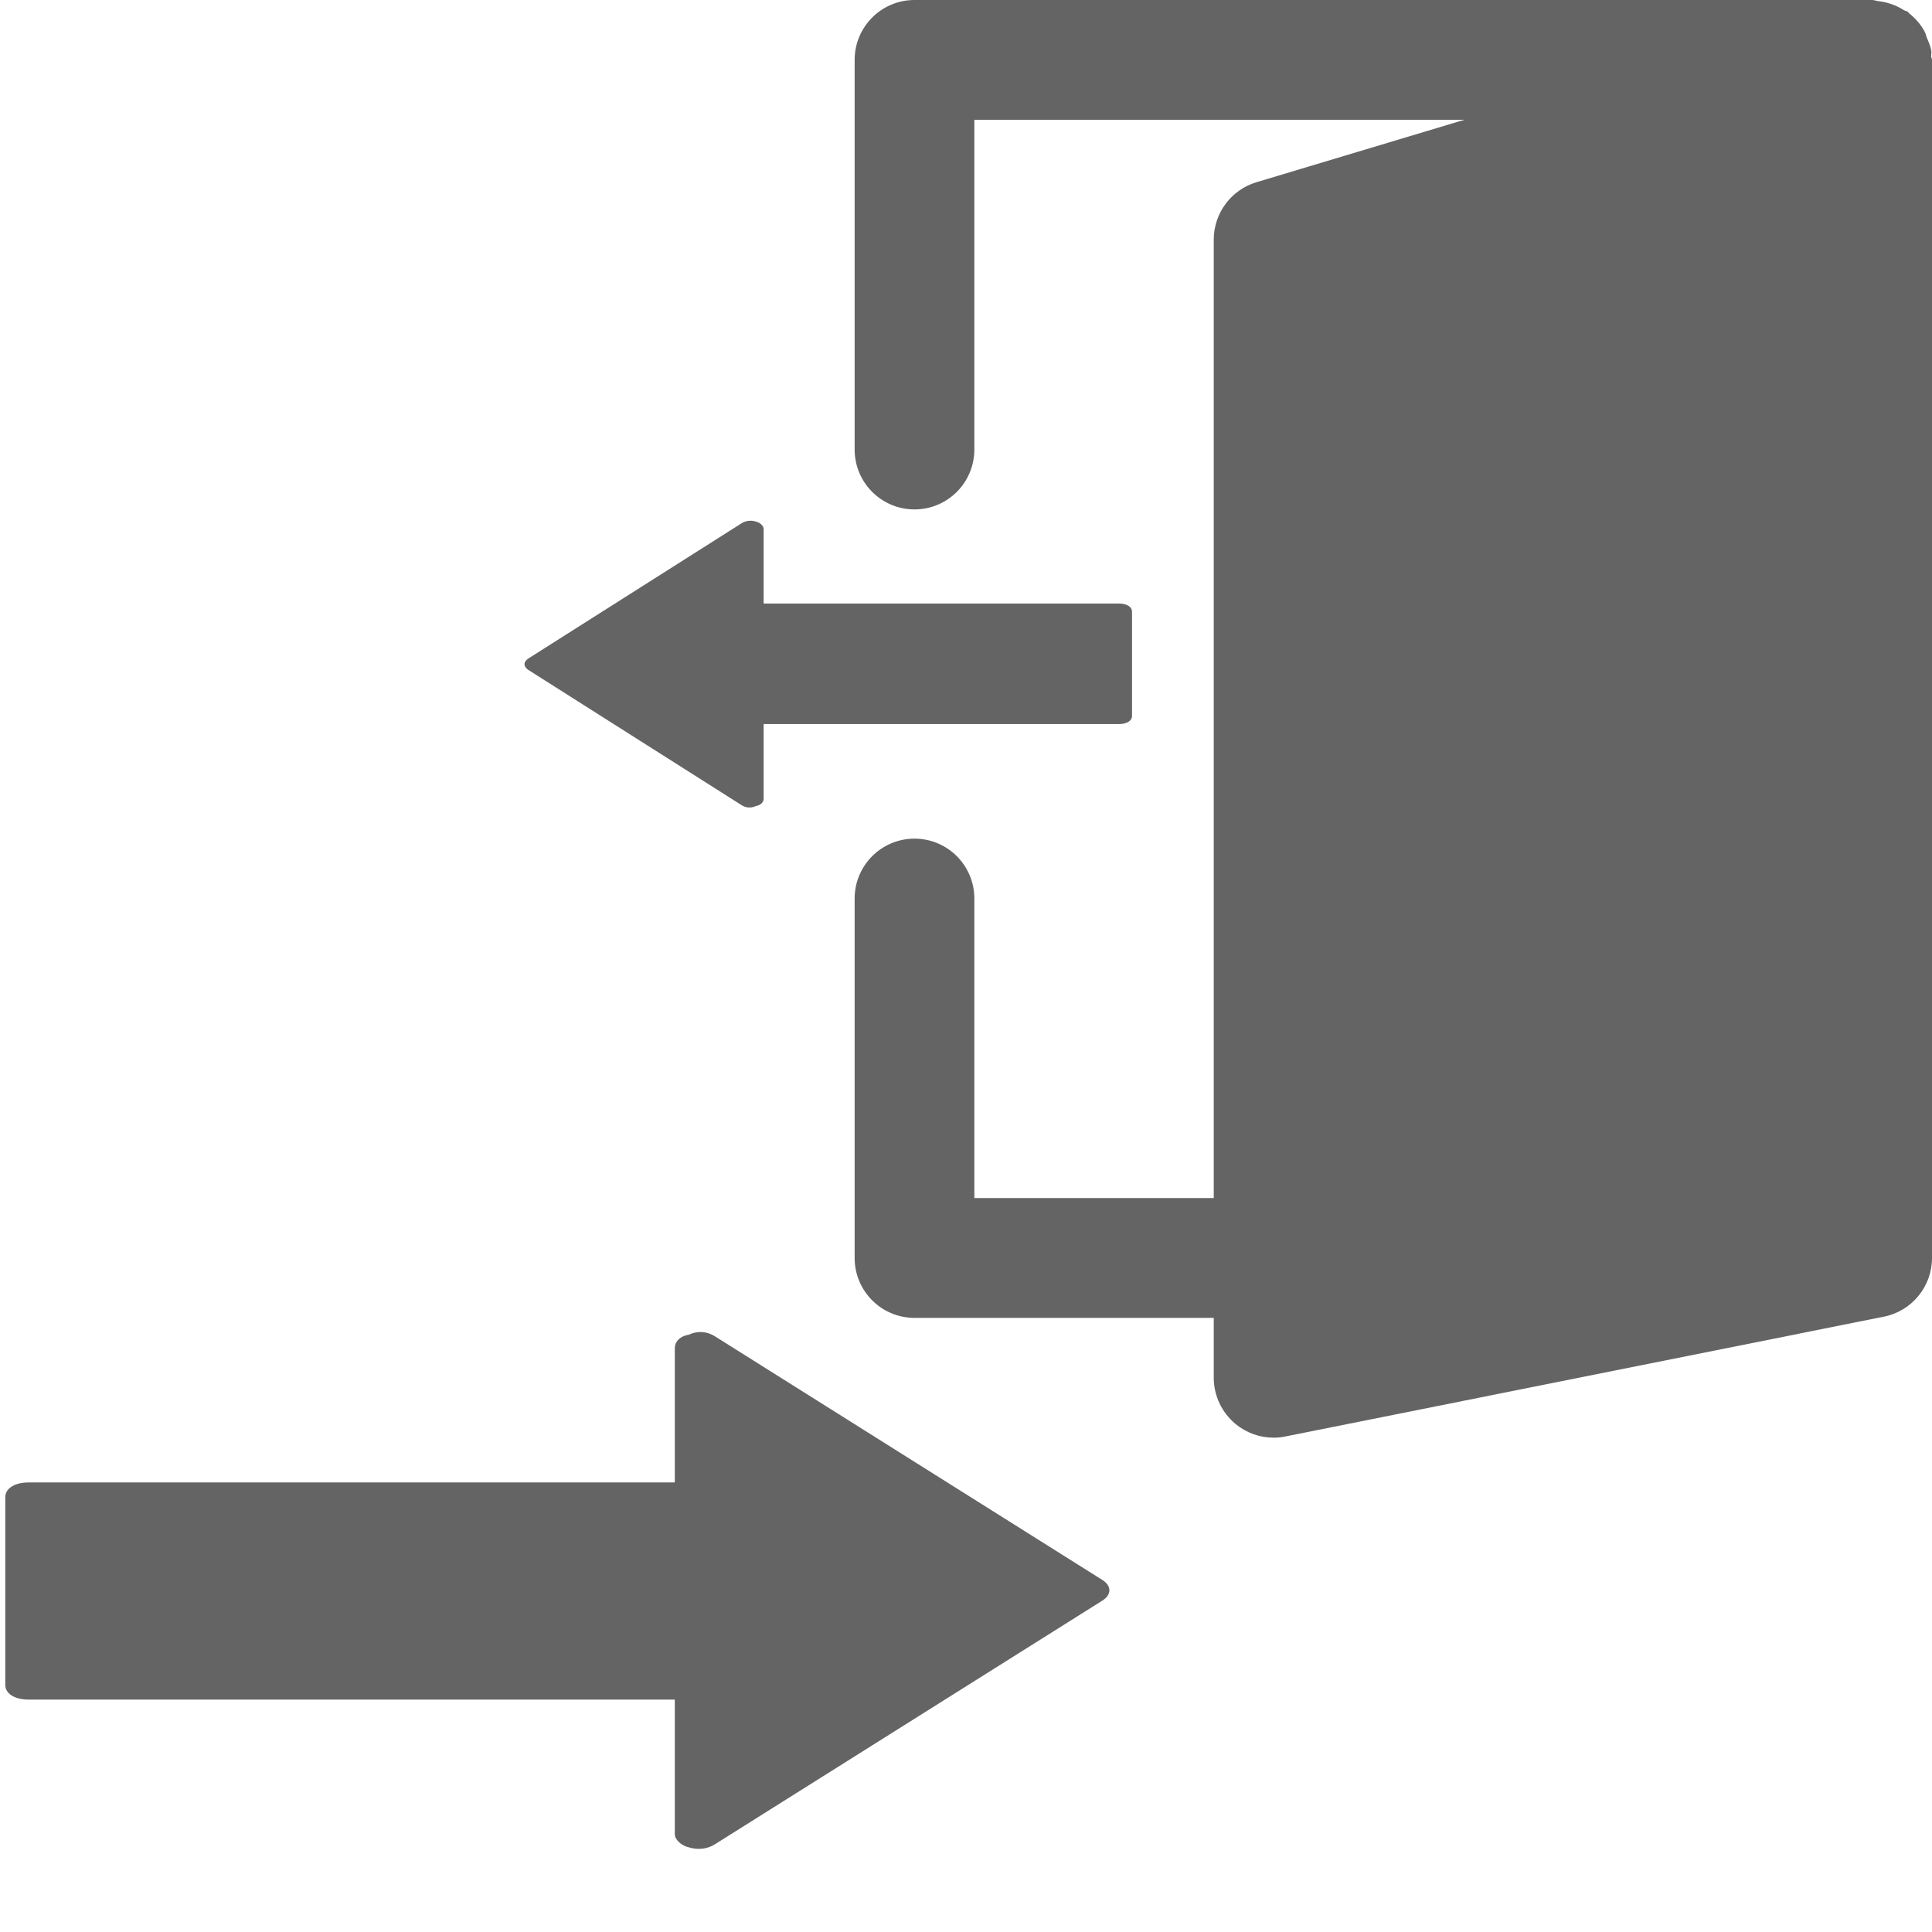 <svg xmlns="http://www.w3.org/2000/svg" width="512" height="512" viewBox="0 0 512 512" fill="none">
<g transform="translate(512,0) scale(-1,1)">
<path d="M269.65 222.25C260.878 222.25 253.788 229.362 253.788 238.125V317.5H190.341V63.5C190.341 56.499 185.741 50.307 179.032 48.292L123.943 31.75H253.788V119.125C253.788 127.888 260.878 135 269.65 135C278.421 135 285.511 127.888 285.511 119.125V15.876C285.511 7.112 278.421 0 269.65 0H15.861C15.29 0 14.783 0.238 14.228 0.301C13.482 0.381 12.8 0.508 12.087 0.682C10.421 1.111 8.914 1.762 7.503 2.651C7.154 2.873 6.726 2.889 6.393 3.143C6.265 3.239 6.217 3.413 6.09 3.509C4.361 4.873 2.918 6.54 1.871 8.525C1.649 8.953 1.602 9.414 1.428 9.858C0.92 11.065 0.365 12.24 0.175 13.573C0.095 14.049 0.238 14.494 0.222 14.954C0.207 15.272 0 15.558 0 15.875V333.374C0 340.947 5.345 347.456 12.753 348.932L171.37 380.682C172.402 380.905 173.449 381 174.479 381C178.111 381 181.68 379.746 184.535 377.396C188.199 374.38 190.341 369.887 190.341 365.125V349.25H269.65C278.421 349.25 285.511 342.138 285.511 333.375V238.125C285.511 229.362 278.421 222.25 269.65 222.25Z" fill="#646464"/>
<path d="M315.451 213.389L371.972 177.546C373.343 176.677 373.343 175.373 371.972 174.504L315.451 138.661C314.423 138.009 313.053 137.792 311.683 138.226C310.655 138.443 309.628 139.312 309.628 140.181L309.628 159.95L215.426 159.95C213.37 159.95 212 160.818 212 162.122L212 189.711C212 191.014 213.37 191.883 215.426 191.883L309.628 191.883L309.628 211.651C309.628 212.52 310.313 213.389 311.683 213.607C313.053 214.258 314.423 214.041 315.451 213.389Z" fill="#646464"/>
<path d="M322.59 354.101L219.868 418.702C217.377 420.268 217.377 422.617 219.868 424.183L322.59 488.785C324.457 489.959 326.948 490.351 329.438 489.568C331.306 489.176 333.173 487.61 333.173 486.044L333.173 450.415L504.377 450.415C508.112 450.415 510.602 448.849 510.602 446.5L510.602 396.777C510.602 394.428 508.112 392.862 504.377 392.862L333.173 392.862L333.173 357.233C333.173 355.667 331.928 354.101 329.438 353.709C326.948 352.535 324.457 352.926 322.59 354.101Z" fill="#646464"/>
</g>
</svg>

